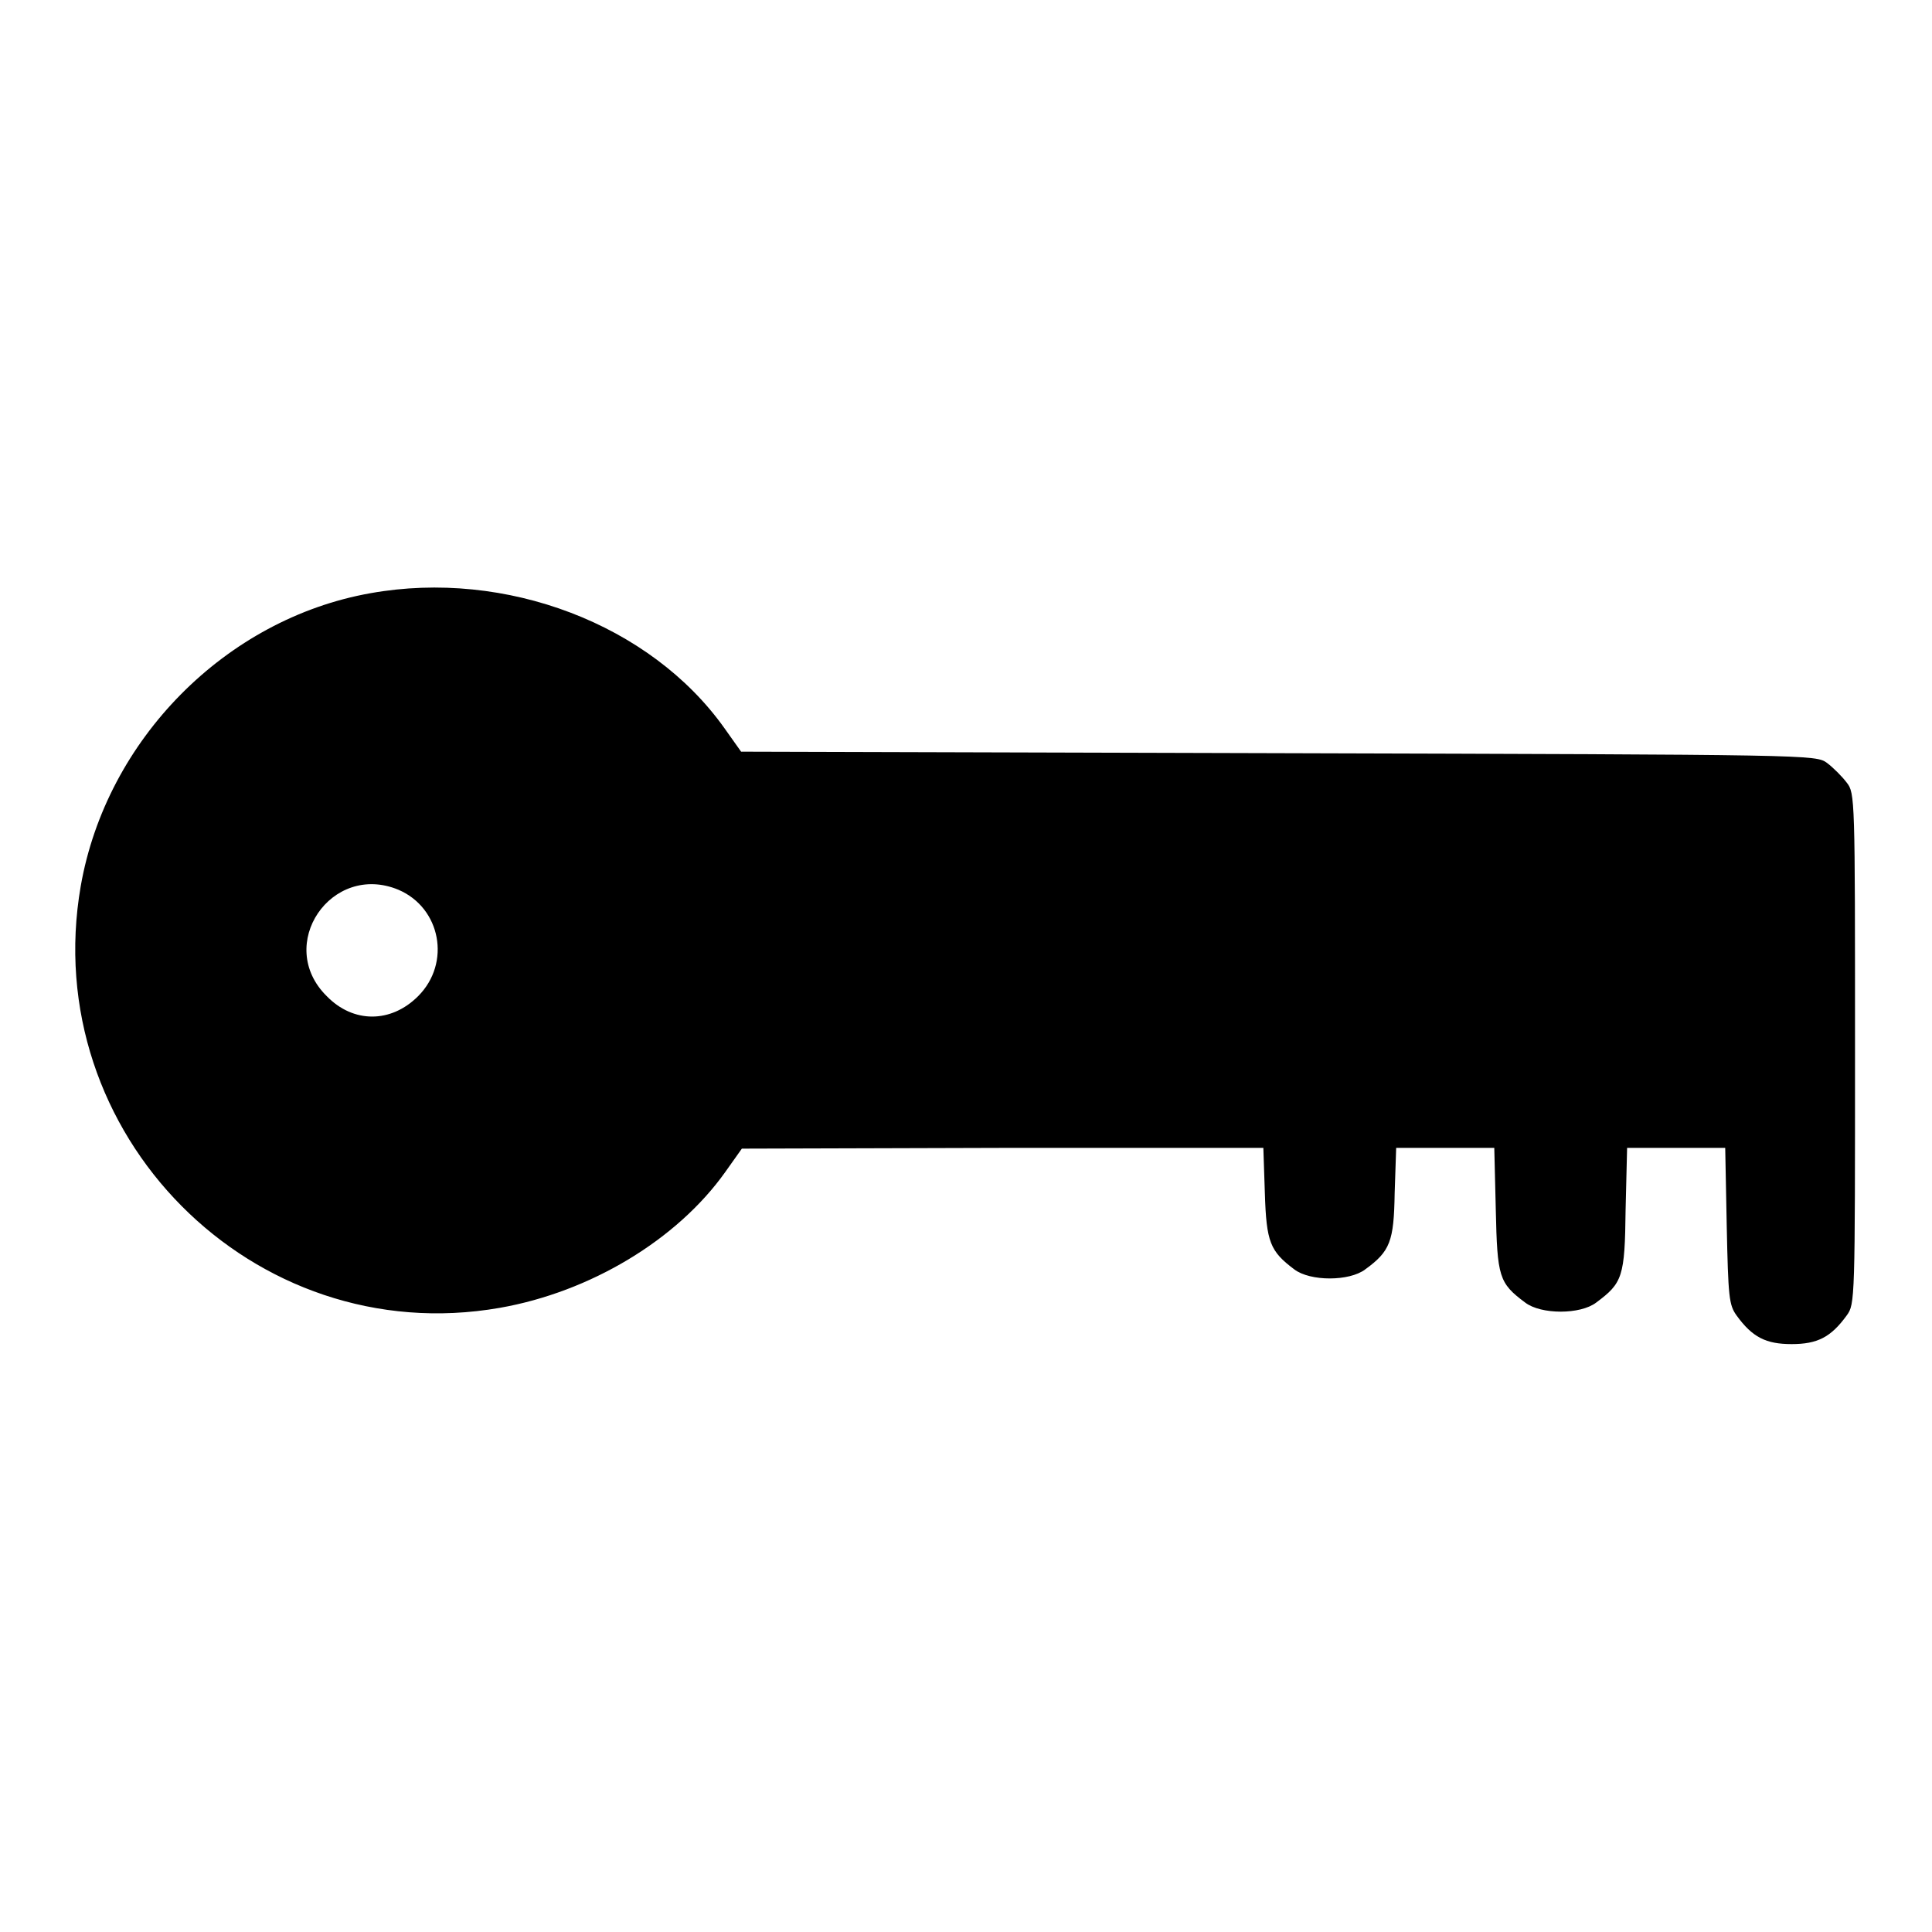 <?xml version="1.0" encoding="utf-8"?>
<!-- Svg Vector Icons : http://www.onlinewebfonts.com/icon -->
<!DOCTYPE svg PUBLIC "-//W3C//DTD SVG 1.1//EN" "http://www.w3.org/Graphics/SVG/1.1/DTD/svg11.dtd">
<svg version="1.1" xmlns="http://www.w3.org/2000/svg" xmlns:xlink="http://www.w3.org/1999/xlink" x="0px" y="0px" viewBox="0 0 256 256" enable-background="new 0 0 256 256" xml:space="preserve">
<g><g><g><path fill="#000000" d="M49.1,78.6c-19.2,3.4-35,19.4-38.4,38.8C5,150.2,33.5,179,66.2,173.3c12-2.1,23.5-9,29.9-18l2.2-3.1l34.6-0.1h34.5l0.2,6c0.2,6.5,0.7,7.7,3.9,10.1c2.1,1.6,7.3,1.6,9.4,0c3.3-2.4,3.8-3.7,3.9-10.1l0.2-6h6.5h6.5l0.2,8.2c0.2,8.9,0.4,9.7,3.9,12.3c2.1,1.6,7.3,1.6,9.4,0c3.5-2.6,3.8-3.4,3.9-12.3l0.2-8.2h6.5h6.5l0.2,10.3c0.2,9.5,0.3,10.5,1.3,11.9c2.1,2.9,3.9,3.8,7.3,3.8s5.2-0.9,7.3-3.8c1.1-1.5,1.1-2,1.1-35.3c0-33.3,0-33.9-1.1-35.3c-0.6-0.8-1.8-2-2.6-2.6c-1.5-1.1-1.8-1.1-72.7-1.3l-71.2-0.2l-2.2-3.1C86.2,82.7,67,75.4,49.1,78.6z M52.8,117.9c5.6,2.4,7,9.7,2.6,14.1c-3.6,3.6-8.6,3.6-12.1,0C36.4,125.2,43.9,114.2,52.8,117.9z"/></g></g></g>
</svg>